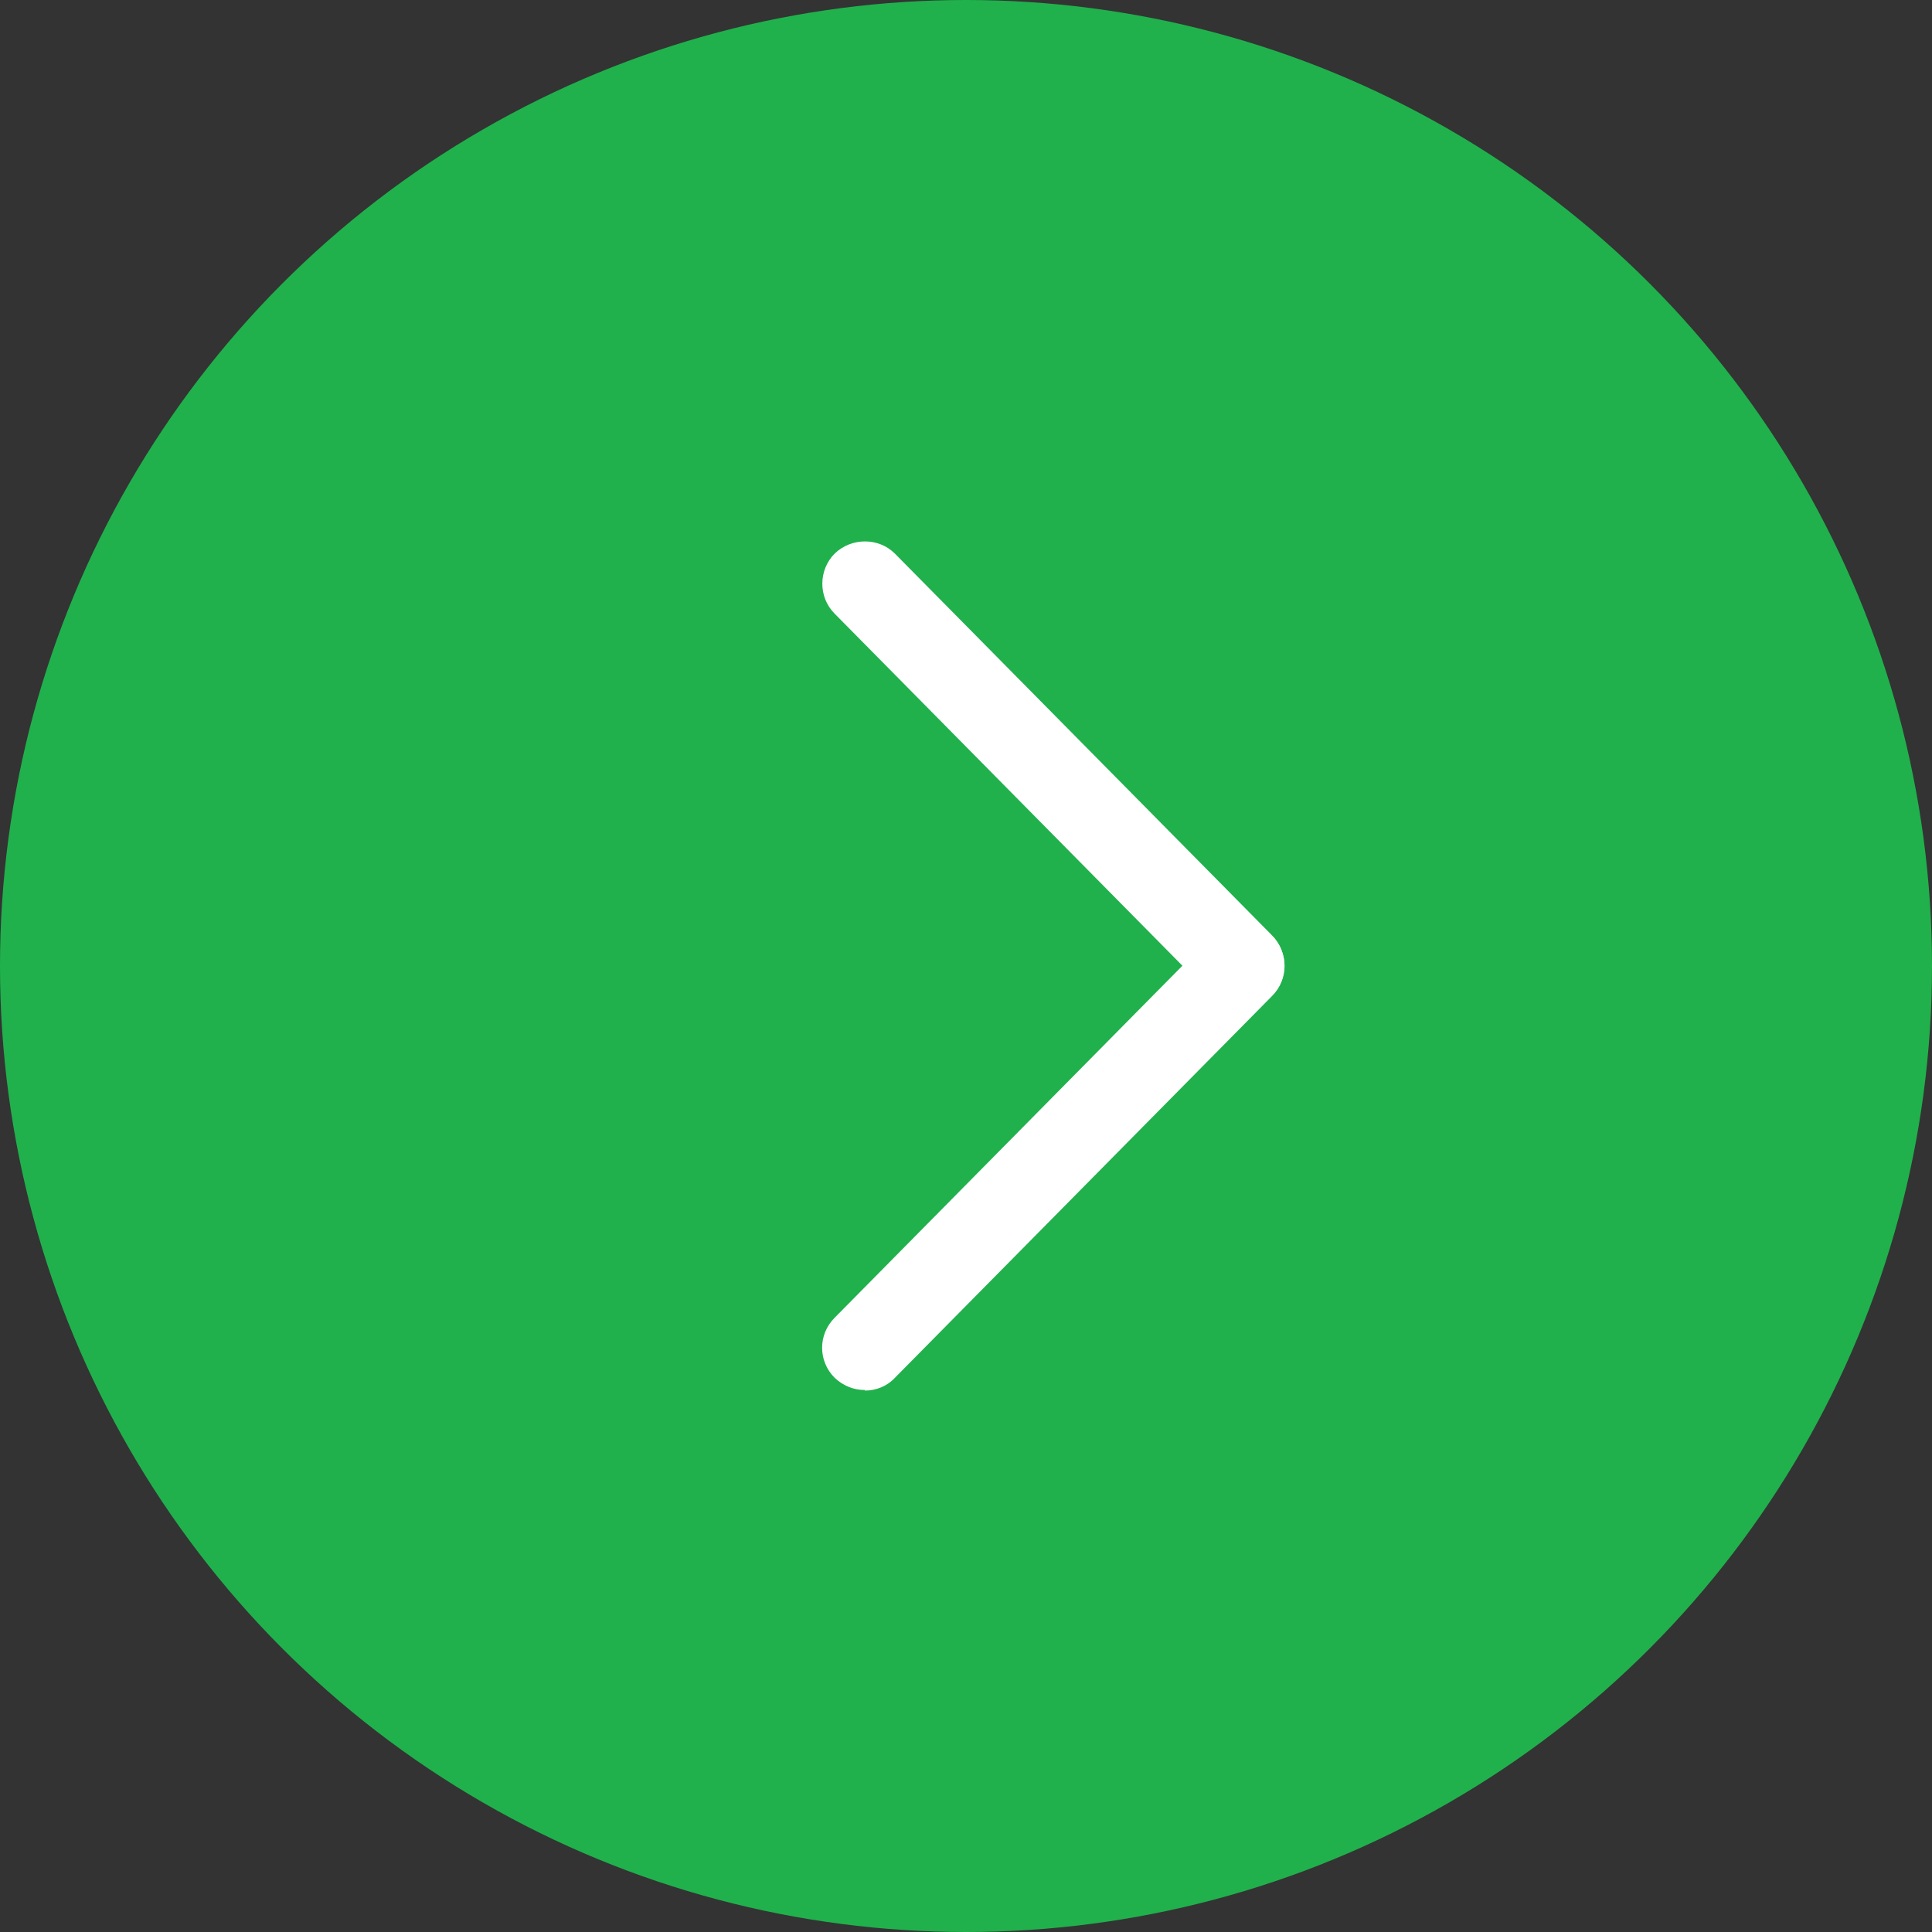 <?xml version="1.0" encoding="UTF-8"?>
<svg xmlns="http://www.w3.org/2000/svg" id="_レイヤー_2" data-name=" レイヤー 2" version="1.1" viewBox="0 0 334 334">
  <rect x="0" y="0" width="334" height="334" fill="#333333" stroke="none"/>
  <defs>
    <style>
      .cls-1 {
        fill: #20b14c;
      }

      .cls-1, .cls-2 {
        stroke-width: 0px;
      }

      .cls-2 {
        fill: #fff;
      }
    </style>
  </defs>
  <g id="_レイヤー_1-2" data-name=" レイヤー 1-2">
    <g>
      <circle class="cls-1" cx="167" cy="167" r="167"></circle>
      <g>
        <path class="cls-2" d="M214.7,174.3c-1.9,0-3.8-.7-5.2-2.2l-65.2-66c-2.9-2.9-2.8-7.6,0-10.4,2.9-2.8,7.6-2.8,10.4,0l65.2,66c2.9,2.9,2.8,7.6,0,10.4-1.4,1.4-3.3,2.1-5.2,2.1h0Z"></path>
        <path class="cls-2" d="M149.5,240.3c-1.9,0-3.7-.7-5.2-2.1-2.9-2.9-2.9-7.5,0-10.4l65.2-66c2.9-2.9,7.5-2.9,10.4,0,2.9,2.9,2.9,7.5,0,10.4l-65.2,66c-1.4,1.5-3.3,2.2-5.2,2.2h0Z"></path>
      </g>
    </g>
  </g>
</svg>
